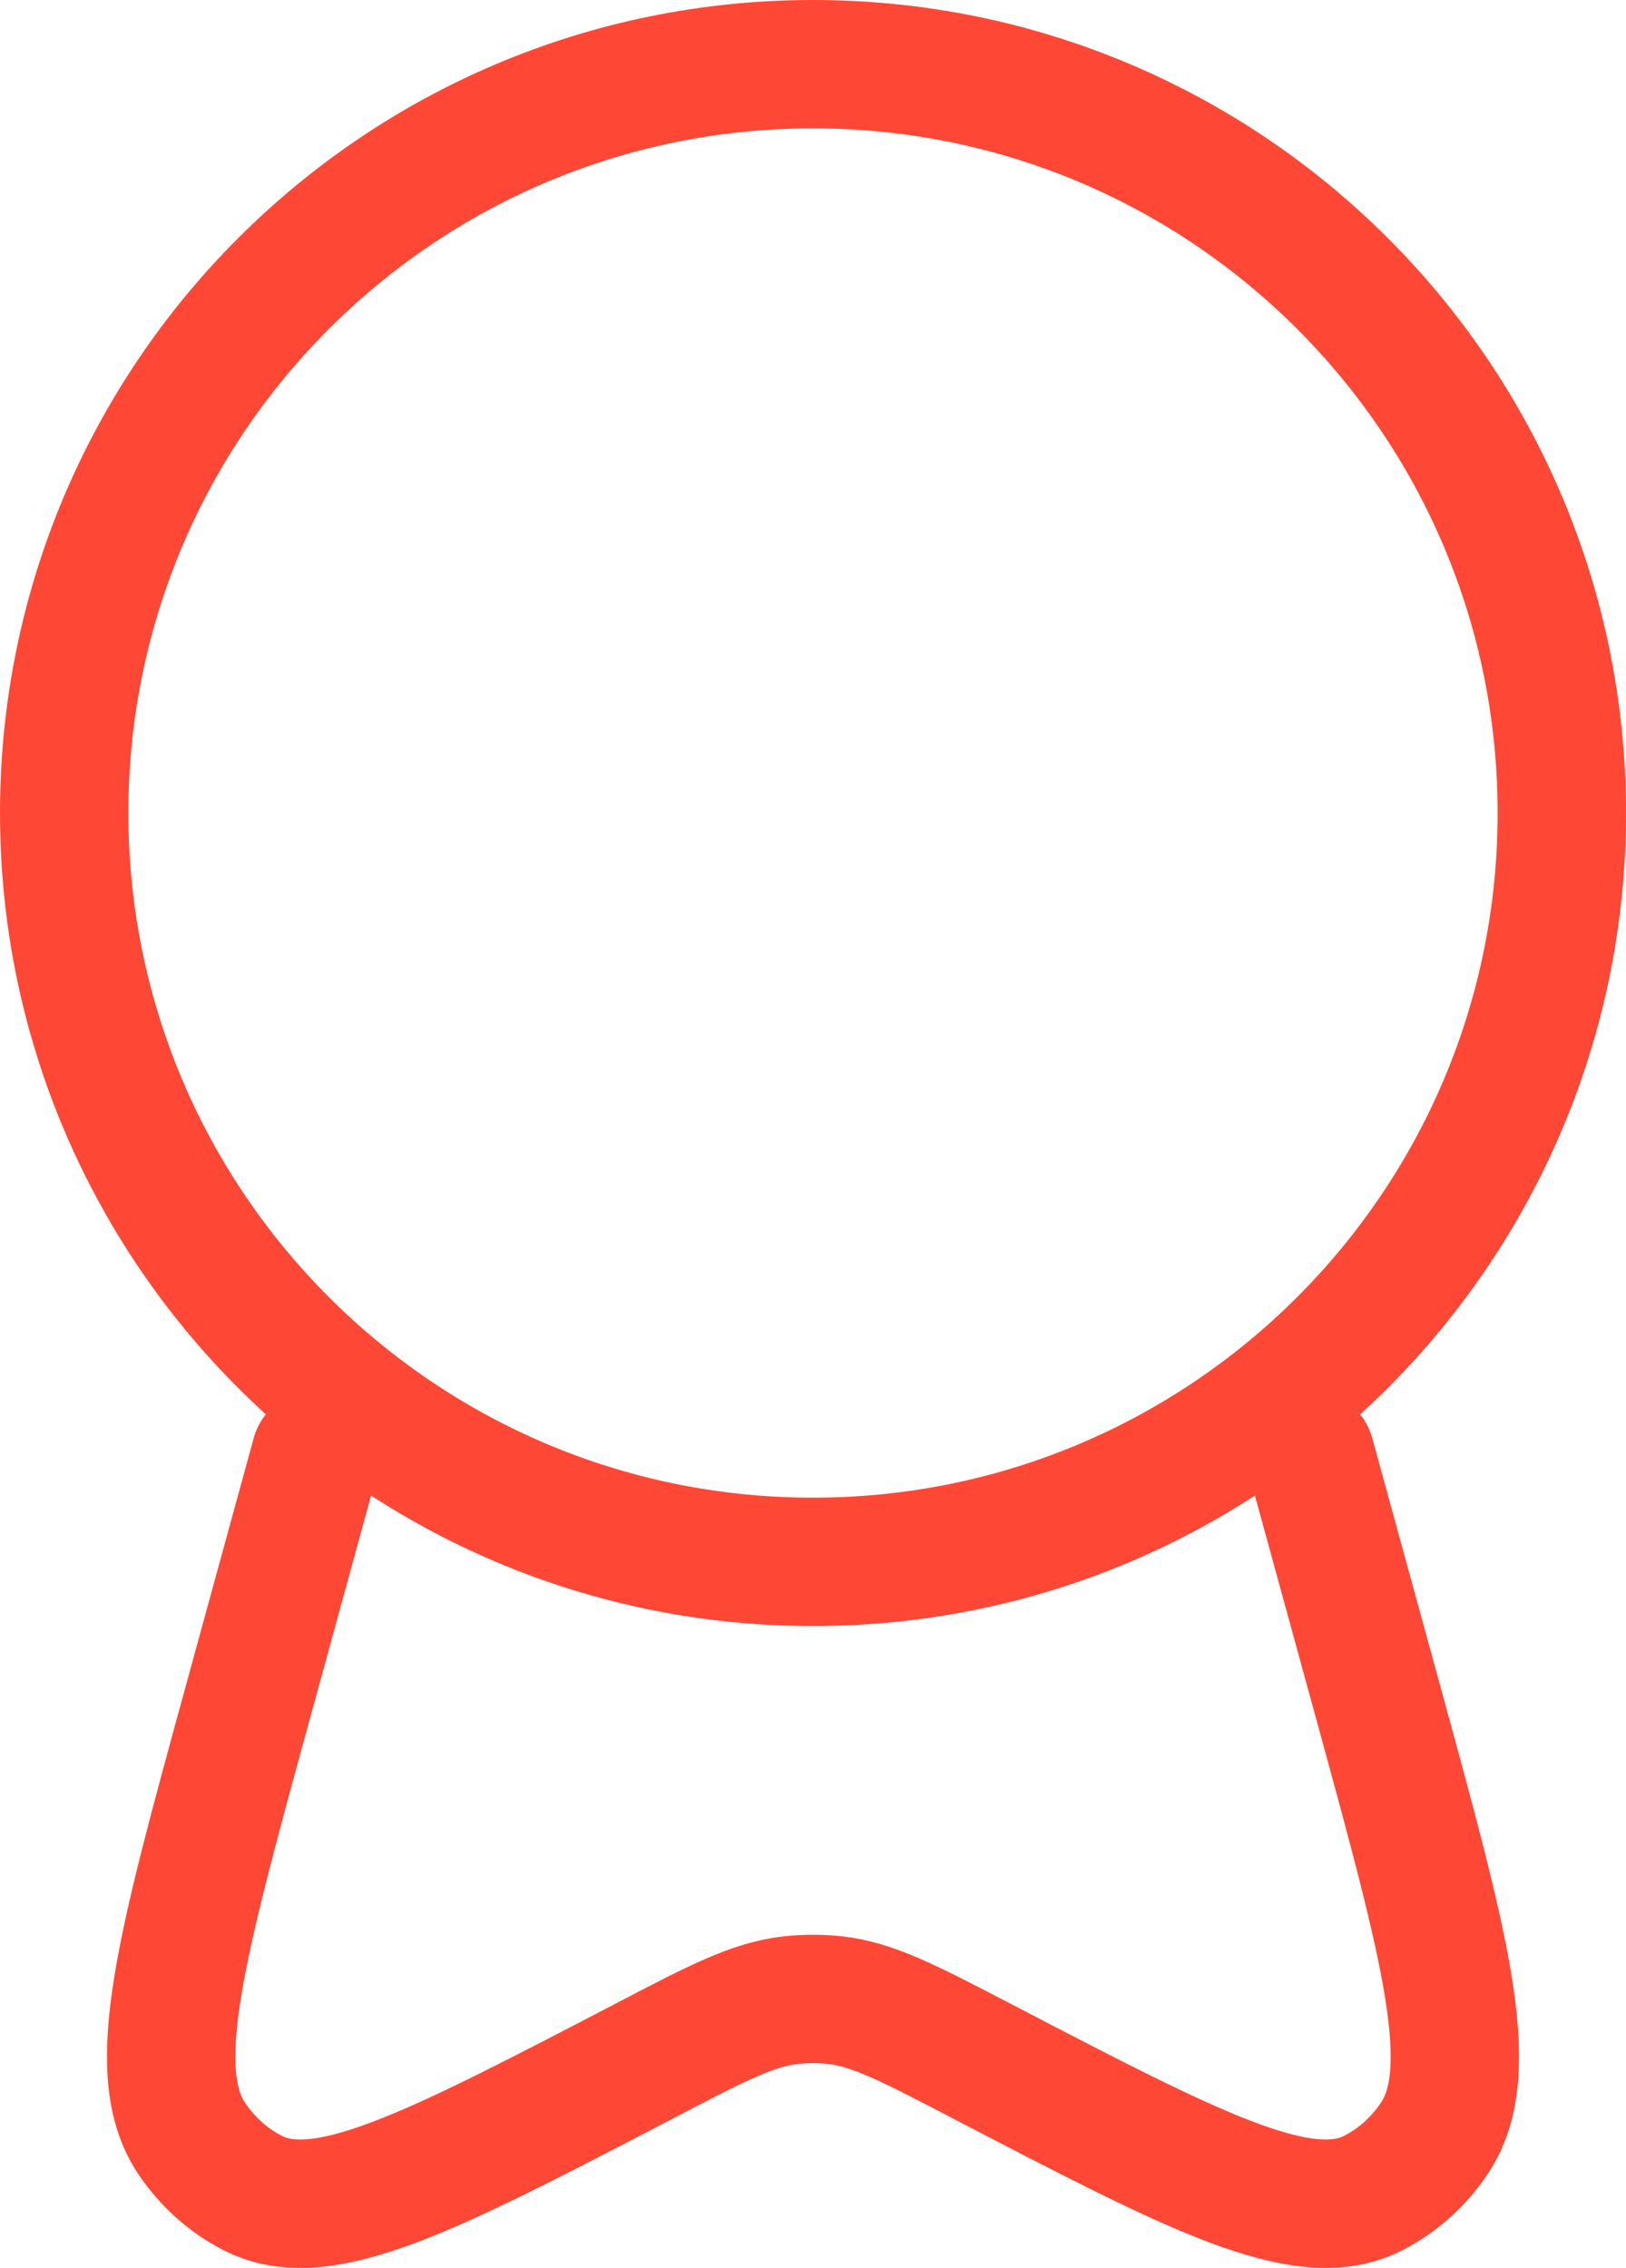 <?xml version="1.0" encoding="UTF-8"?> <svg xmlns="http://www.w3.org/2000/svg" width="38" height="53" viewBox="0 0 38 53" fill="none"><path d="M19 36.5C28.665 36.5 36.5 28.665 36.5 19C36.5 9.335 28.665 1.5 19 1.5C9.335 1.5 1.5 9.335 1.5 19C1.5 28.665 9.335 36.5 19 36.5Z" stroke="#FF4735" stroke-width="3"></path><path d="M7.377 34L5.785 39.807C4.215 45.538 3.43 48.403 4.477 49.97C4.845 50.52 5.337 50.96 5.91 51.252C7.54 52.083 10.06 50.77 15.097 48.145C16.772 47.27 17.612 46.835 18.502 46.74C18.833 46.707 19.166 46.707 19.497 46.74C20.387 46.835 21.225 47.273 22.902 48.145C27.94 50.77 30.46 52.083 32.09 51.252C32.662 50.96 33.155 50.52 33.522 49.97C34.572 48.403 33.785 45.538 32.215 39.807L30.622 34" stroke="#FF4735" stroke-width="3" stroke-linecap="round"></path></svg> 